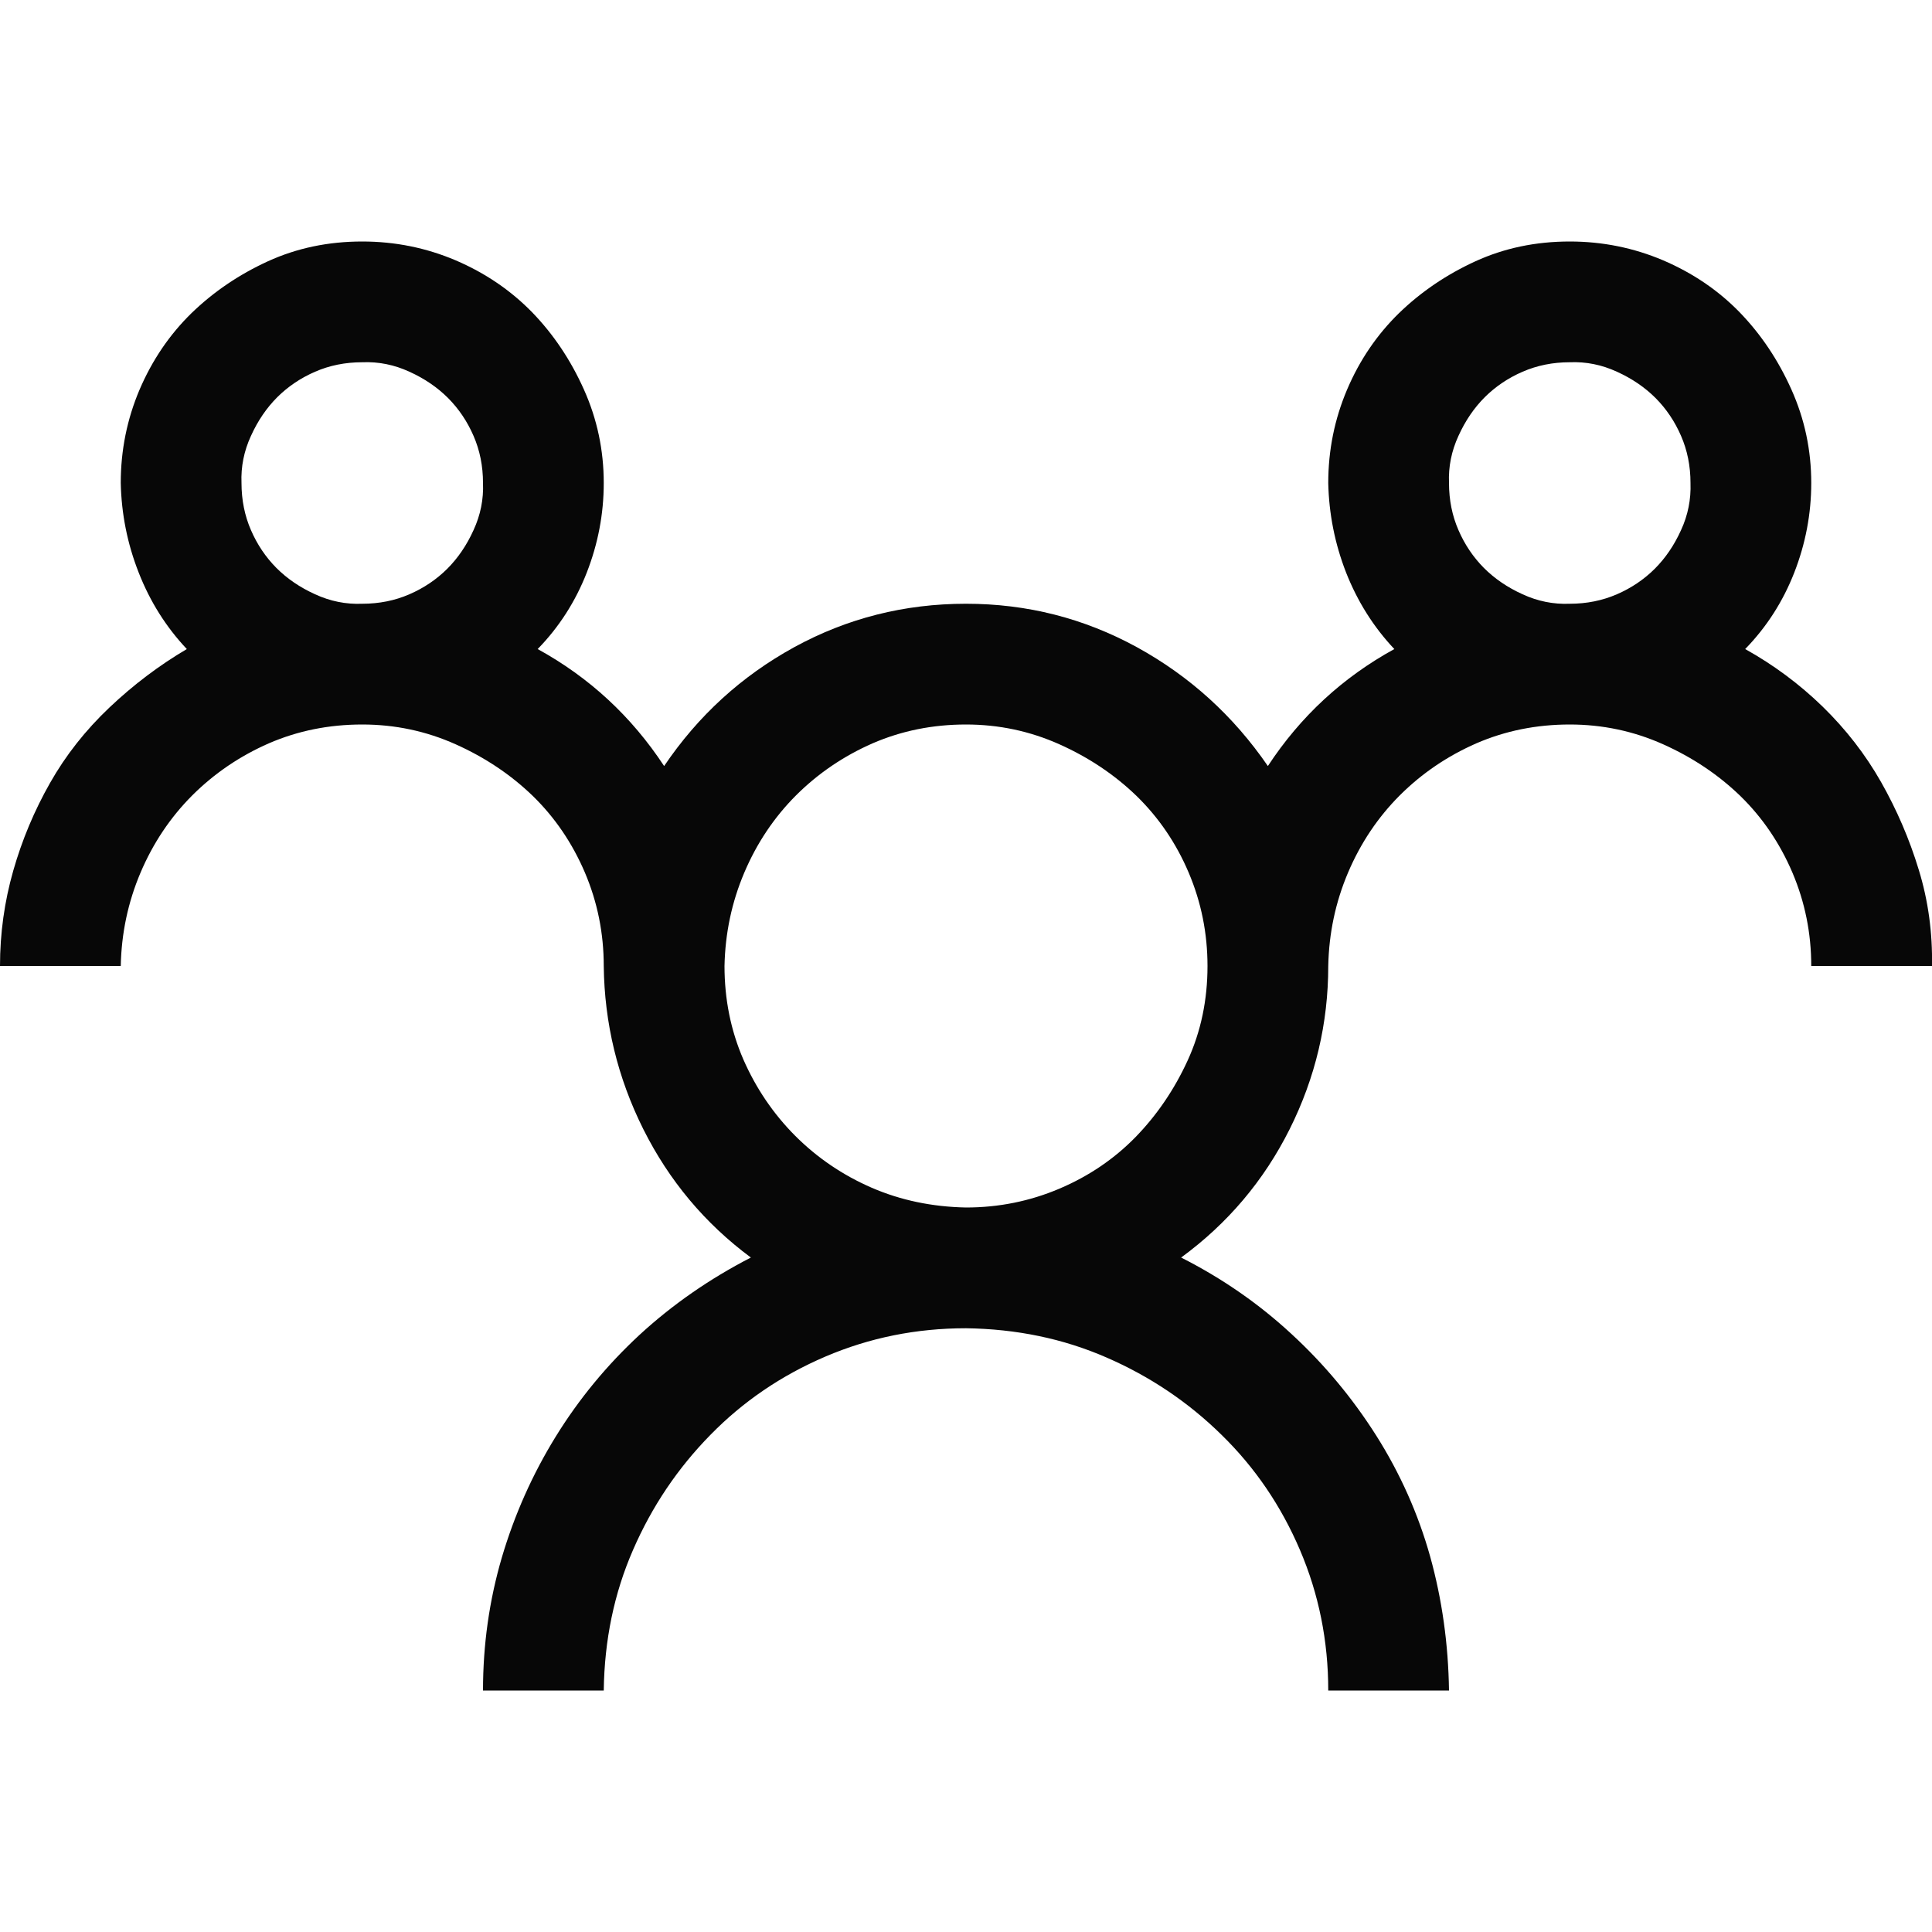 <svg width="20" height="20" viewBox="0 0 20 20" fill="none" xmlns="http://www.w3.org/2000/svg">
    <g clip-path="url(#clip0_14_1582)">
        <path
            d="M18.066 6.719C18.359 6.882 18.626 7.08 18.867 7.314C19.108 7.549 19.31 7.809 19.473 8.096C19.635 8.382 19.766 8.685 19.863 9.004C19.961 9.323 20.006 9.655 20 10H18.75C18.75 9.661 18.685 9.339 18.555 9.033C18.424 8.727 18.245 8.464 18.018 8.242C17.79 8.021 17.523 7.842 17.217 7.705C16.911 7.568 16.588 7.5 16.25 7.5C15.905 7.5 15.583 7.565 15.283 7.695C14.984 7.826 14.72 8.005 14.492 8.232C14.264 8.46 14.085 8.727 13.955 9.033C13.825 9.339 13.757 9.661 13.75 10C13.75 10.592 13.617 11.156 13.35 11.69C13.083 12.223 12.708 12.666 12.227 13.018C12.65 13.232 13.031 13.496 13.369 13.809C13.708 14.121 14.001 14.473 14.248 14.863C14.495 15.254 14.681 15.671 14.805 16.113C14.928 16.556 14.993 17.018 15 17.5H13.75C13.75 16.986 13.652 16.501 13.457 16.045C13.262 15.589 12.992 15.192 12.646 14.854C12.301 14.515 11.904 14.248 11.455 14.053C11.006 13.857 10.521 13.757 10 13.75C9.486 13.75 9.001 13.848 8.545 14.043C8.089 14.238 7.692 14.508 7.354 14.854C7.015 15.199 6.748 15.596 6.553 16.045C6.357 16.494 6.257 16.979 6.25 17.5H5C5 17.025 5.065 16.566 5.195 16.123C5.326 15.68 5.511 15.264 5.752 14.873C5.993 14.482 6.283 14.131 6.621 13.818C6.96 13.506 7.344 13.239 7.773 13.018C7.298 12.666 6.927 12.223 6.66 11.69C6.393 11.156 6.257 10.592 6.25 10C6.25 9.661 6.185 9.339 6.055 9.033C5.924 8.727 5.745 8.464 5.518 8.242C5.29 8.021 5.023 7.842 4.717 7.705C4.411 7.568 4.089 7.5 3.75 7.5C3.405 7.5 3.083 7.565 2.783 7.695C2.484 7.826 2.22 8.005 1.992 8.232C1.764 8.46 1.585 8.727 1.455 9.033C1.325 9.339 1.257 9.661 1.25 10H0C0 9.661 0.046 9.333 0.137 9.014C0.228 8.695 0.355 8.392 0.518 8.105C0.68 7.819 0.885 7.559 1.133 7.324C1.38 7.09 1.647 6.888 1.934 6.719C1.719 6.491 1.553 6.227 1.436 5.928C1.318 5.628 1.257 5.319 1.25 5C1.25 4.661 1.315 4.339 1.445 4.033C1.576 3.727 1.755 3.464 1.982 3.242C2.21 3.021 2.474 2.842 2.773 2.705C3.073 2.568 3.398 2.5 3.75 2.5C4.089 2.5 4.411 2.565 4.717 2.695C5.023 2.826 5.286 3.005 5.508 3.232C5.729 3.46 5.908 3.727 6.045 4.033C6.182 4.339 6.25 4.661 6.25 5C6.25 5.319 6.191 5.628 6.074 5.928C5.957 6.227 5.788 6.491 5.566 6.719C6.1 7.012 6.536 7.415 6.875 7.93C7.227 7.409 7.676 6.999 8.223 6.699C8.77 6.4 9.362 6.25 10 6.25C10.632 6.25 11.221 6.4 11.768 6.699C12.315 6.999 12.767 7.409 13.125 7.93C13.463 7.415 13.9 7.012 14.434 6.719C14.219 6.491 14.053 6.227 13.935 5.928C13.818 5.628 13.757 5.319 13.75 5C13.75 4.661 13.815 4.339 13.945 4.033C14.075 3.727 14.255 3.464 14.482 3.242C14.71 3.021 14.974 2.842 15.273 2.705C15.573 2.568 15.898 2.5 16.25 2.5C16.588 2.5 16.911 2.565 17.217 2.695C17.523 2.826 17.787 3.005 18.008 3.232C18.229 3.46 18.408 3.727 18.545 4.033C18.682 4.339 18.75 4.661 18.75 5C18.75 5.319 18.691 5.628 18.574 5.928C18.457 6.227 18.288 6.491 18.066 6.719ZM2.5 5C2.5 5.176 2.533 5.339 2.598 5.488C2.663 5.638 2.751 5.768 2.861 5.879C2.972 5.99 3.105 6.081 3.262 6.152C3.418 6.224 3.581 6.257 3.75 6.25C3.926 6.25 4.089 6.217 4.238 6.152C4.388 6.087 4.518 5.999 4.629 5.889C4.74 5.778 4.831 5.645 4.902 5.488C4.974 5.332 5.007 5.169 5 5C5 4.824 4.967 4.661 4.902 4.512C4.837 4.362 4.749 4.232 4.639 4.121C4.528 4.01 4.395 3.919 4.238 3.848C4.082 3.776 3.919 3.743 3.75 3.75C3.574 3.75 3.411 3.783 3.262 3.848C3.112 3.913 2.982 4.001 2.871 4.111C2.76 4.222 2.669 4.355 2.598 4.512C2.526 4.668 2.493 4.831 2.5 5ZM10 12.5C10.338 12.5 10.661 12.435 10.967 12.305C11.273 12.175 11.537 11.995 11.758 11.768C11.979 11.54 12.158 11.276 12.295 10.977C12.432 10.677 12.5 10.352 12.5 10C12.5 9.661 12.435 9.339 12.305 9.033C12.175 8.727 11.995 8.464 11.768 8.242C11.54 8.021 11.273 7.842 10.967 7.705C10.661 7.568 10.338 7.5 10 7.5C9.655 7.5 9.333 7.565 9.033 7.695C8.734 7.826 8.47 8.005 8.242 8.232C8.014 8.46 7.835 8.727 7.705 9.033C7.575 9.339 7.507 9.661 7.5 10C7.5 10.345 7.565 10.667 7.695 10.967C7.826 11.266 8.005 11.53 8.232 11.758C8.46 11.986 8.724 12.165 9.023 12.295C9.323 12.425 9.648 12.493 10 12.5ZM15 5C15 5.176 15.033 5.339 15.098 5.488C15.163 5.638 15.251 5.768 15.361 5.879C15.472 5.99 15.605 6.081 15.762 6.152C15.918 6.224 16.081 6.257 16.25 6.25C16.426 6.25 16.588 6.217 16.738 6.152C16.888 6.087 17.018 5.999 17.129 5.889C17.24 5.778 17.331 5.645 17.402 5.488C17.474 5.332 17.506 5.169 17.5 5C17.5 4.824 17.467 4.661 17.402 4.512C17.337 4.362 17.249 4.232 17.139 4.121C17.028 4.01 16.895 3.919 16.738 3.848C16.582 3.776 16.419 3.743 16.25 3.75C16.074 3.75 15.912 3.783 15.762 3.848C15.612 3.913 15.482 4.001 15.371 4.111C15.26 4.222 15.169 4.355 15.098 4.512C15.026 4.668 14.993 4.831 15 5Z"
            fill="#070707" />
    </g>
    <defs>
        <clipPath id="clip0_14_1582">
            <rect width="20" height="20" fill="white" />
        </clipPath>
    </defs>
</svg>